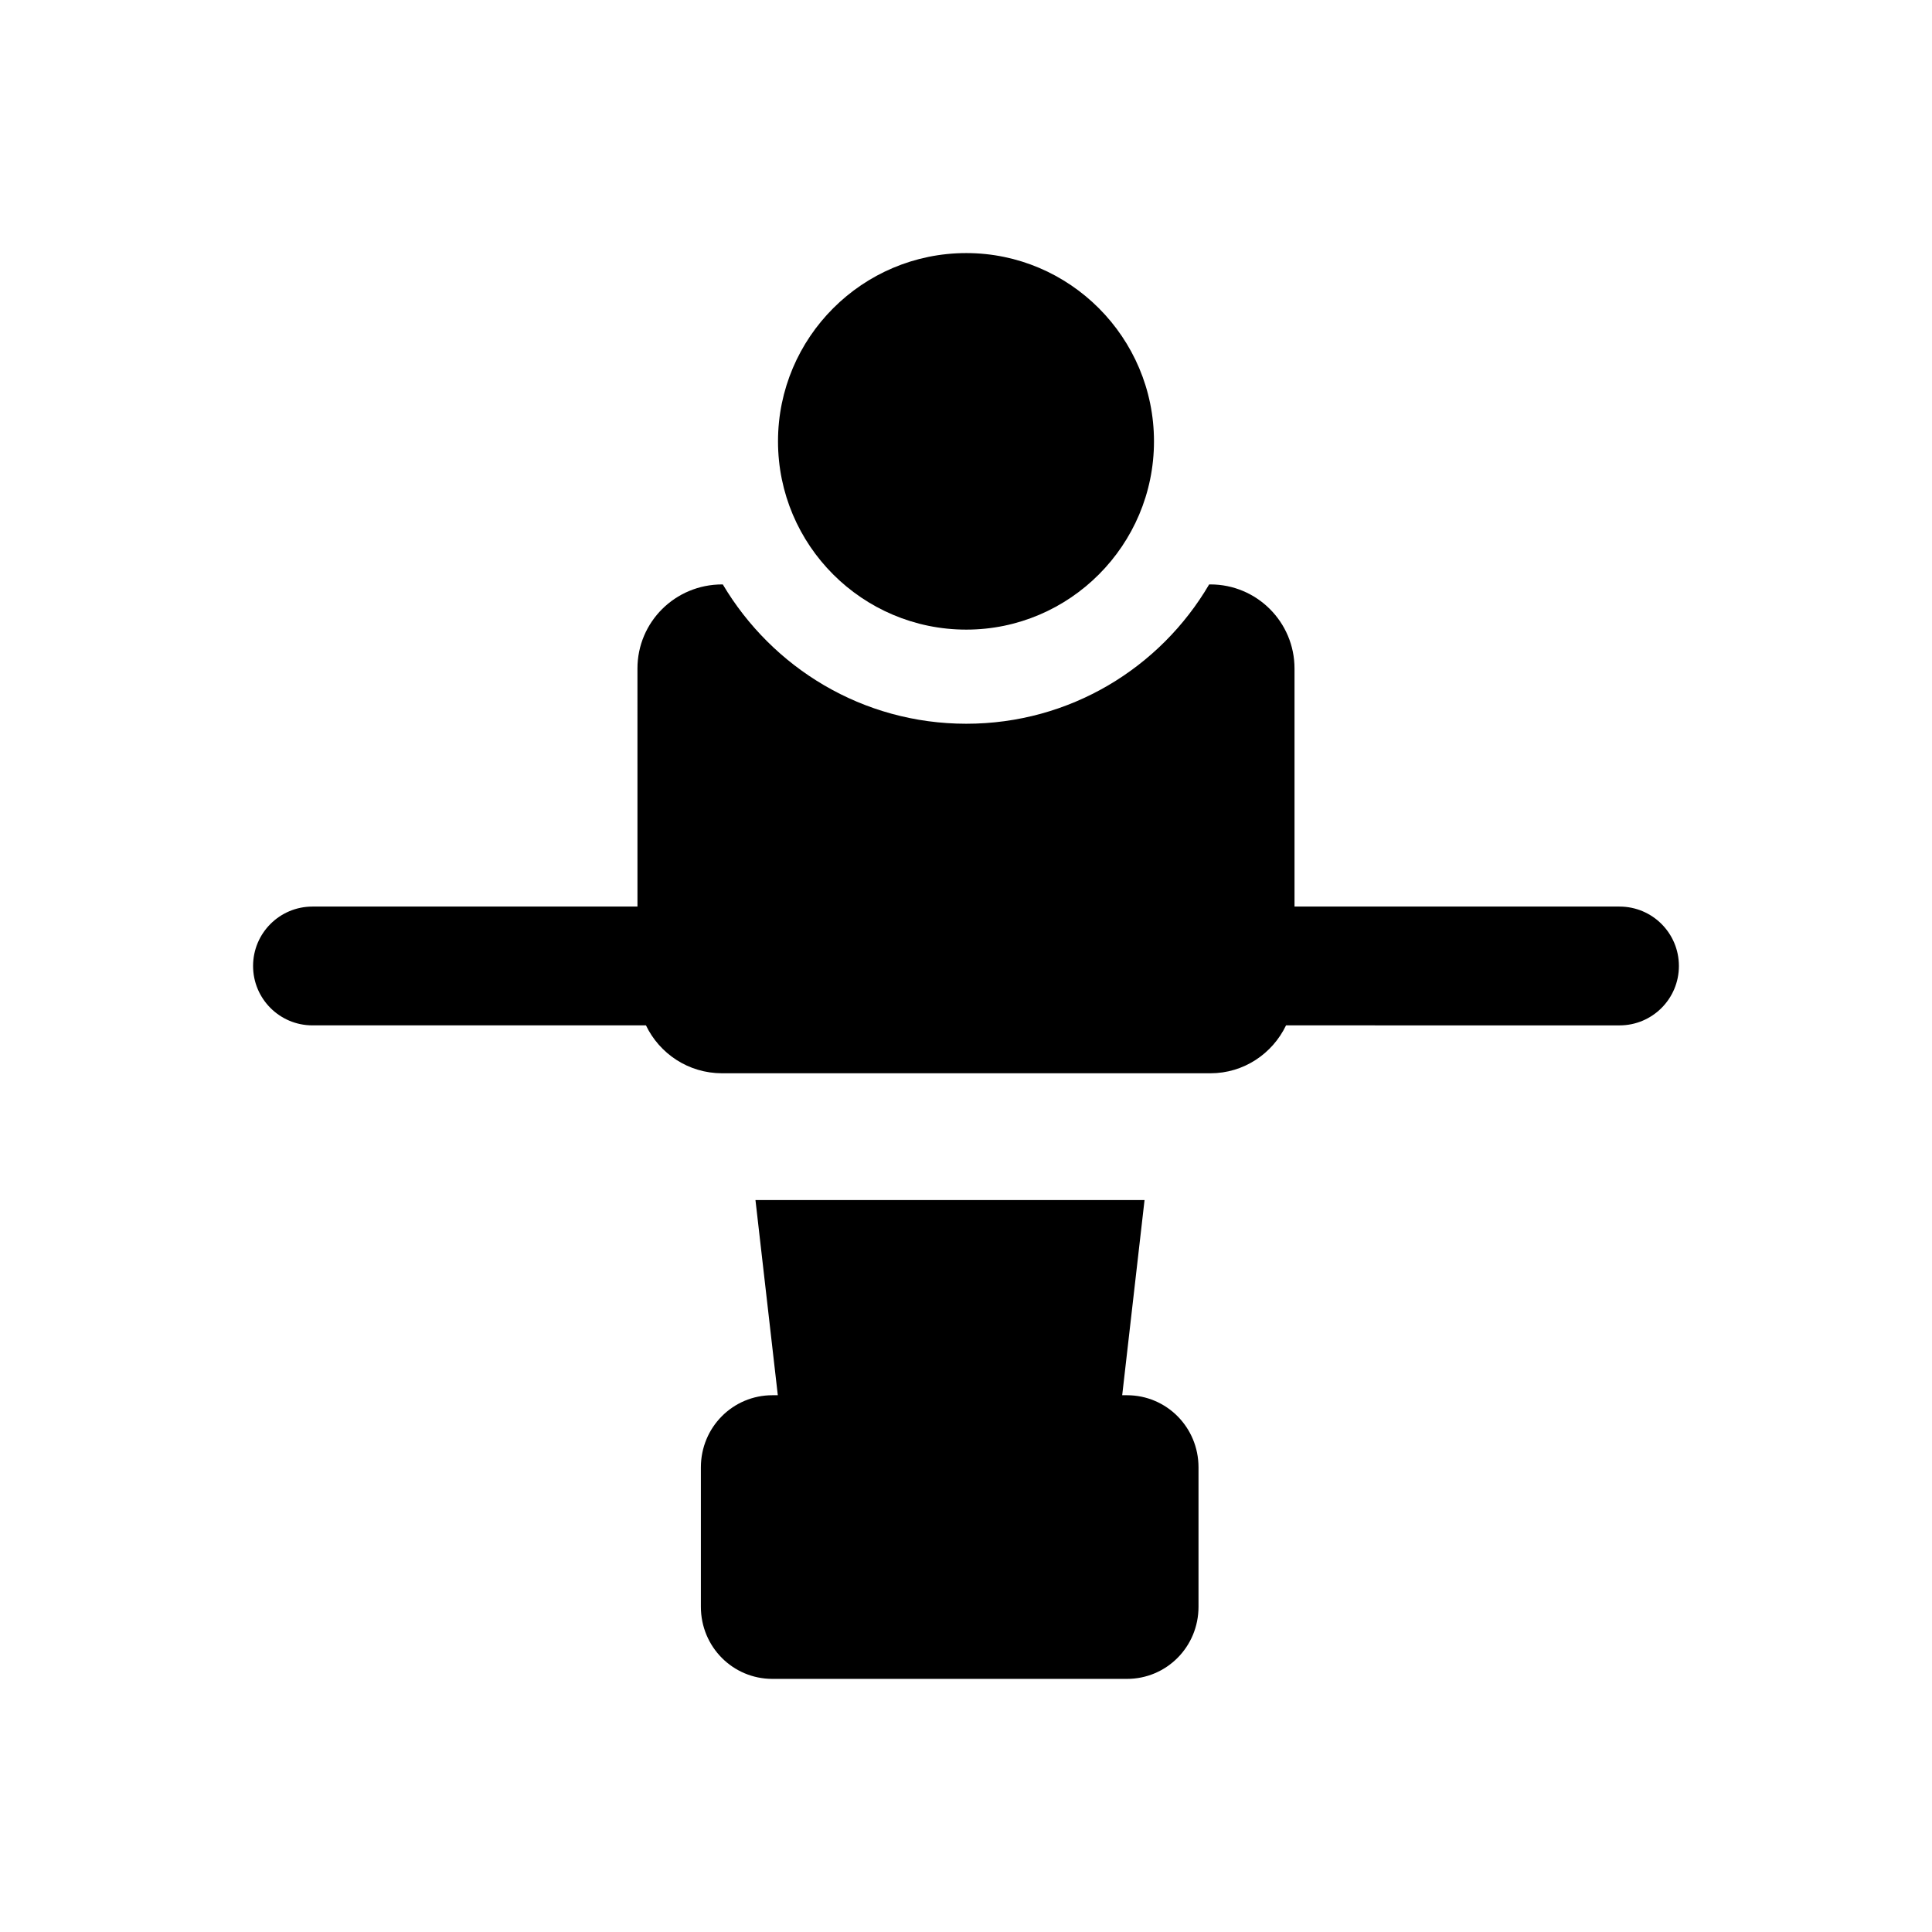 <?xml version="1.0" encoding="UTF-8"?>
<!-- Uploaded to: SVG Repo, www.svgrepo.com, Generator: SVG Repo Mixer Tools -->
<svg fill="#000000" width="800px" height="800px" version="1.1" viewBox="144 144 512 512" xmlns="http://www.w3.org/2000/svg">
 <g>
  <path d="m573.18 384.25h-86.121v-63.086c0-12.309-9.977-22.285-22.289-22.285h-0.332c-12.973 22.117-36.922 36.922-64.363 36.922s-51.391-14.801-64.527-36.922h-0.164c-12.473 0-22.453 9.977-22.453 22.285l0.004 63.086h-86.125c-8.703 0-15.742 7.051-15.742 15.742 0 8.695 7.043 15.742 15.742 15.742h88.375c3.602 7.484 11.219 12.695 20.199 12.695 18.648 0 130.98-0.004 129.39 0 8.859 0 16.445-5.207 20.039-12.695l88.371 0.004c8.703 0 15.742-7.051 15.742-15.742 0-8.695-7.039-15.746-15.742-15.746z"/>
  <path d="m442.66 513.75h-1.266l5.922-51.723h-103.11l5.922 51.723h-1.43c-10.477 0-18.957 8.48-18.957 19.125v36.922c-0.004 10.645 8.477 19.125 18.953 19.125h93.969c10.473 0 18.957-8.48 18.957-19.125v-36.922c0-10.645-8.484-19.125-18.957-19.125z"/>
  <path d="m350.18 260.96c0 27.531 22.359 49.895 49.895 49.895 27.383 0 49.742-22.359 49.742-49.895 0-27.531-22.363-49.891-49.742-49.891-27.535 0-49.895 22.359-49.895 49.891z"/>
 </g>
</svg>